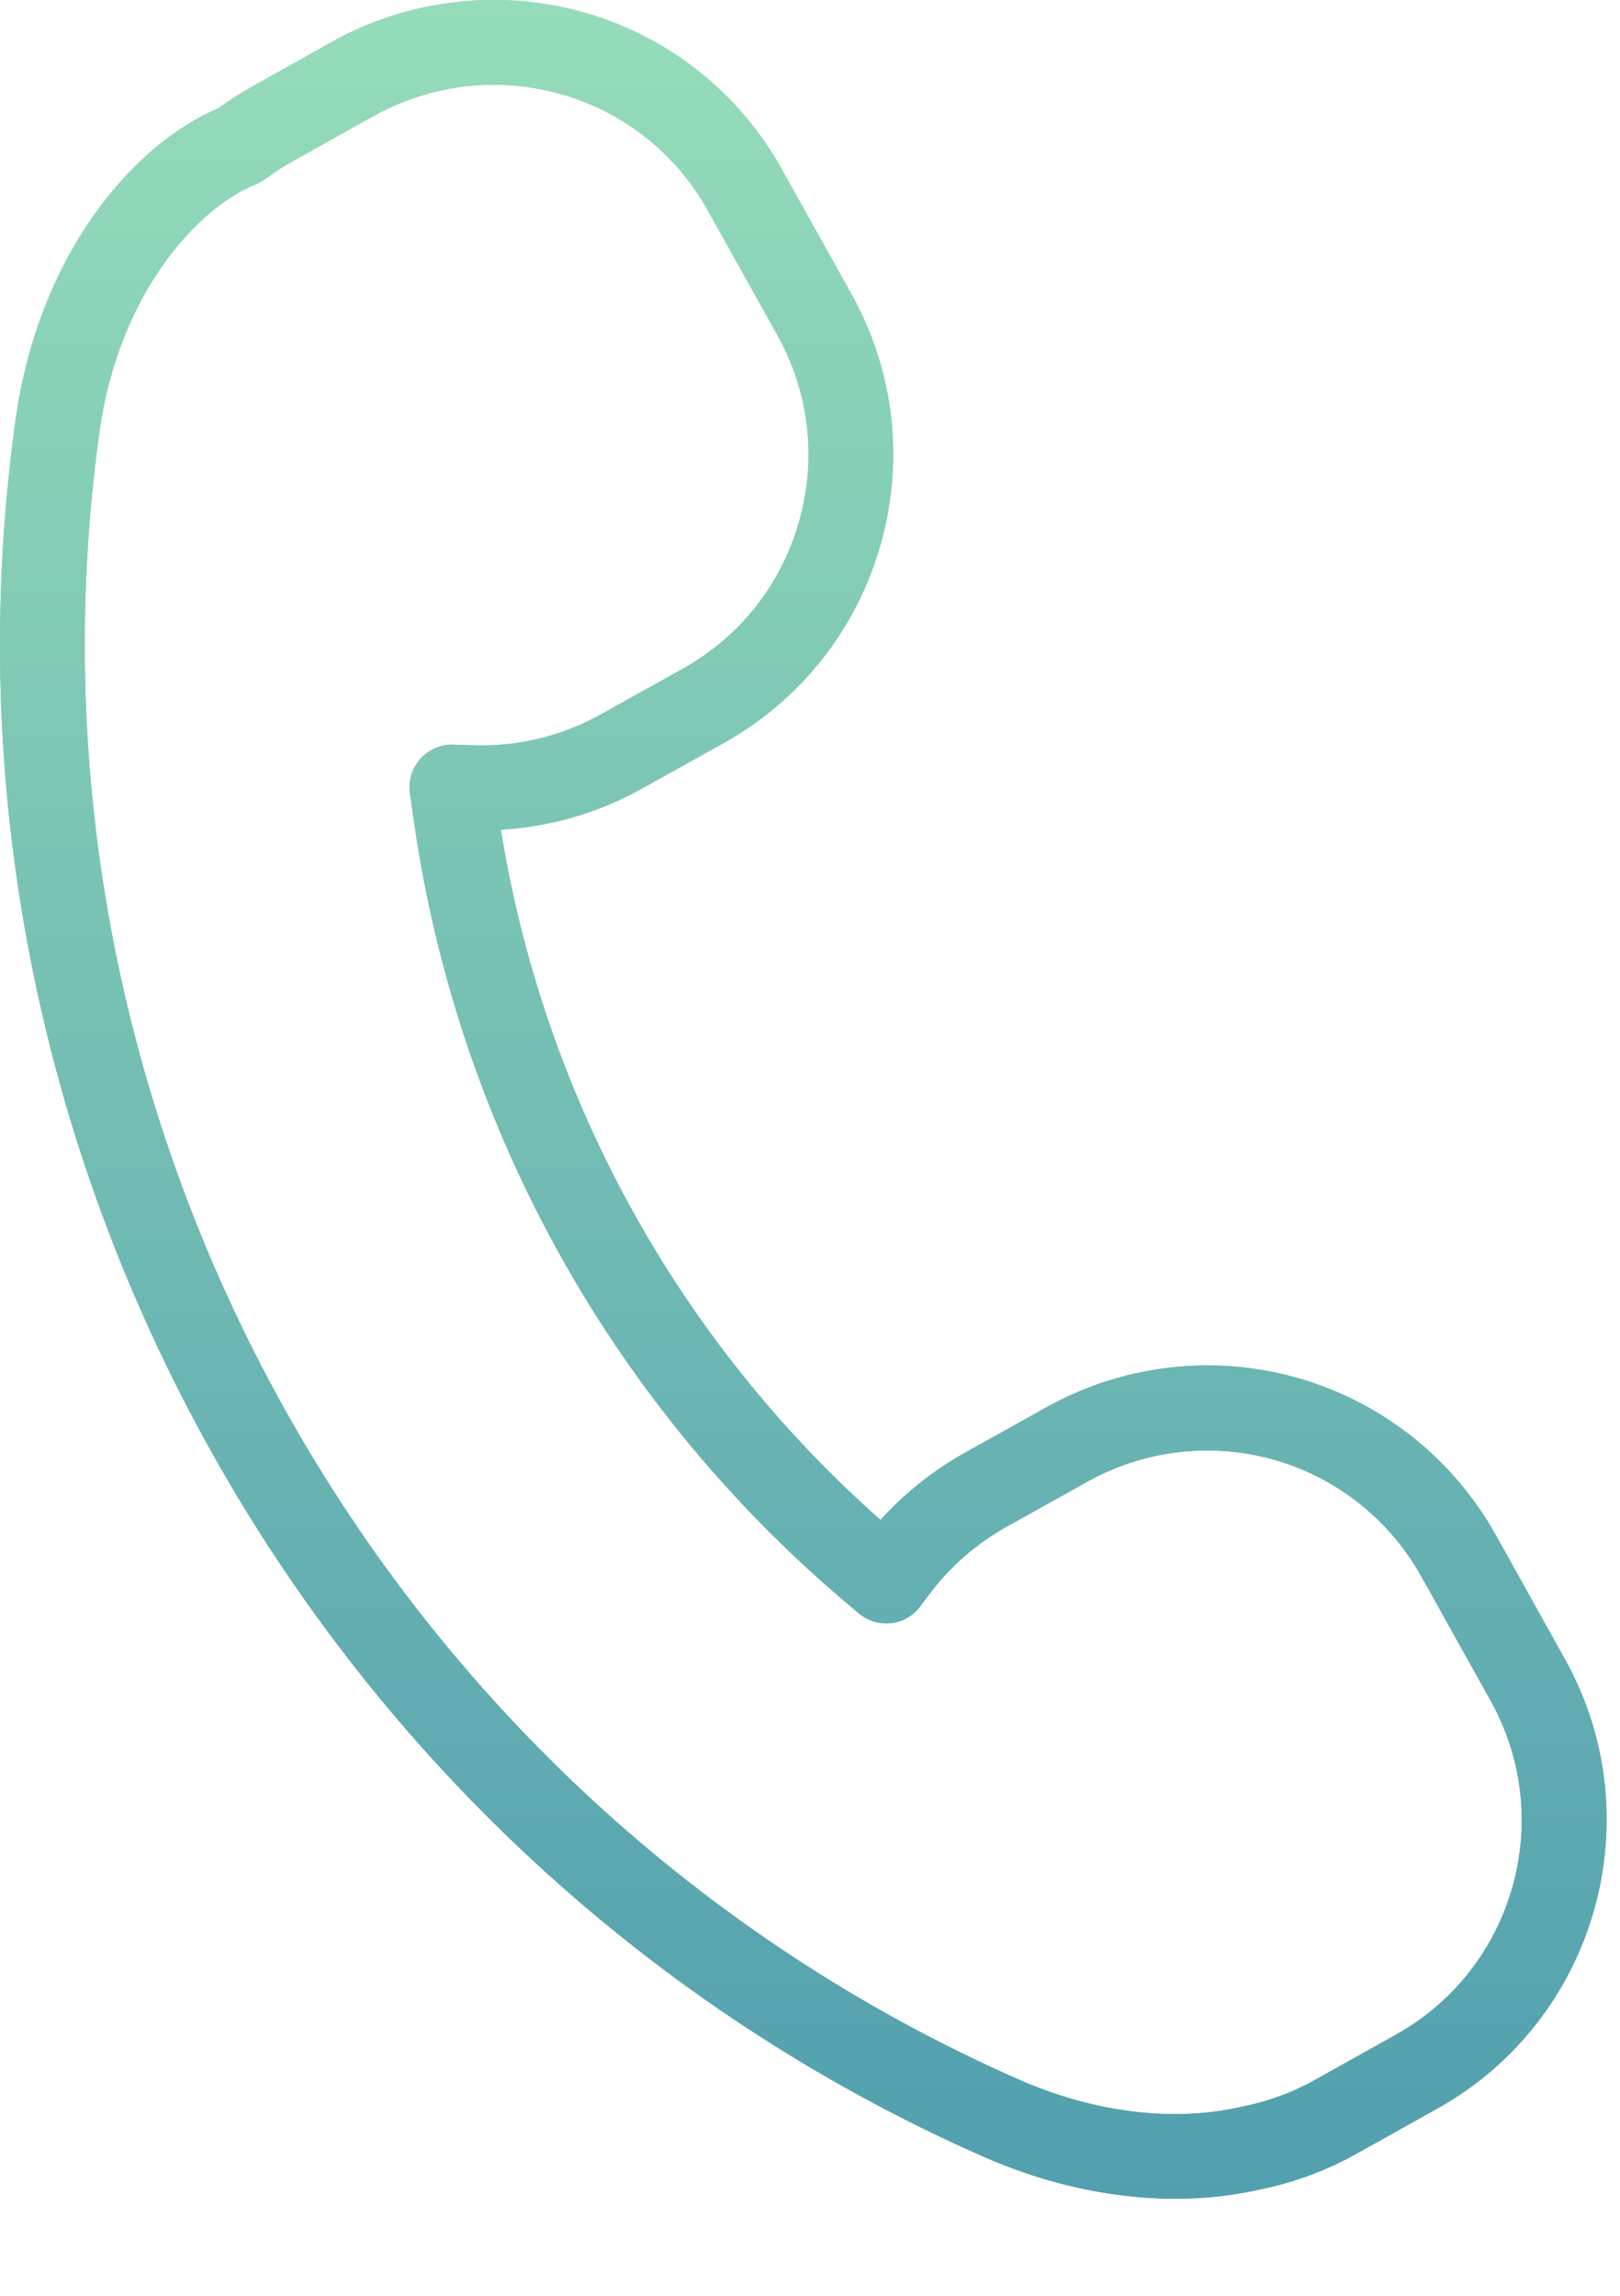 <svg width="12" height="17" viewBox="0 0 12 17" fill="none" xmlns="http://www.w3.org/2000/svg">
<g clip-path="url(#clip0_83_349)">
<path d="M1.862 0.645C1.777 0.692 1.696 0.744 1.617 0.802C0.987 1.068 0.283 1.882 0.113 3.124C-0.627 8.494 2.32 13.776 7.278 15.967C7.385 16.014 7.494 16.056 7.602 16.093C8.19 16.292 8.793 16.335 9.326 16.214C9.581 16.163 9.823 16.074 10.044 15.95L10.648 15.613C11.825 14.956 12.248 13.463 11.592 12.286L11.079 11.365C10.781 10.834 10.302 10.435 9.728 10.24C9.075 10.018 8.355 10.084 7.751 10.421L7.148 10.757C6.912 10.889 6.703 11.056 6.522 11.255C5.021 9.926 4.03 8.125 3.71 6.144C4.077 6.122 4.435 6.019 4.757 5.838L5.361 5.502C5.931 5.183 6.343 4.662 6.522 4.034C6.701 3.405 6.624 2.745 6.305 2.174L5.791 1.253C5.496 0.722 5.017 0.323 4.441 0.128C3.788 -0.093 3.066 -0.027 2.464 0.307L1.861 0.645H1.862ZM2.772 0.857C3.22 0.608 3.754 0.559 4.242 0.724C4.669 0.868 5.024 1.165 5.244 1.56L5.758 2.481C5.994 2.905 6.052 3.396 5.919 3.862C5.787 4.329 5.48 4.717 5.056 4.953L4.452 5.289C4.163 5.451 3.836 5.53 3.506 5.519L3.358 5.514C3.266 5.511 3.176 5.549 3.115 5.618C3.052 5.687 3.024 5.78 3.036 5.871L3.057 6.017C3.368 8.299 4.506 10.374 6.261 11.862L6.362 11.947C6.428 12.002 6.513 12.028 6.599 12.019C6.686 12.01 6.763 11.966 6.815 11.896L6.893 11.793C7.046 11.593 7.234 11.43 7.453 11.307L8.056 10.971C8.504 10.721 9.04 10.672 9.526 10.837C9.952 10.982 10.308 11.279 10.528 11.673L11.042 12.594C11.531 13.47 11.215 14.578 10.341 15.066L9.738 15.403C9.573 15.495 9.392 15.562 9.194 15.601C8.685 15.717 8.095 15.643 7.533 15.393C2.829 13.314 0.034 8.304 0.735 3.209C0.881 2.14 1.496 1.527 1.873 1.376C1.886 1.371 1.897 1.365 1.909 1.359L1.938 1.343C1.95 1.337 1.961 1.329 1.972 1.321C2.035 1.274 2.101 1.231 2.169 1.194L2.772 0.856V0.857Z" fill="url(#paint0_linear_83_349)"/>
<path d="M1.862 0.645C1.777 0.692 1.696 0.744 1.617 0.802C0.987 1.068 0.283 1.882 0.113 3.124C-0.627 8.494 2.32 13.776 7.278 15.967C7.385 16.014 7.494 16.056 7.602 16.093C8.19 16.292 8.793 16.335 9.326 16.214C9.581 16.163 9.823 16.074 10.044 15.95L10.648 15.613C11.825 14.956 12.248 13.463 11.592 12.286L11.079 11.365C10.781 10.834 10.302 10.435 9.728 10.24C9.075 10.018 8.355 10.084 7.751 10.421L7.148 10.757C6.912 10.889 6.703 11.056 6.522 11.255C5.021 9.926 4.03 8.125 3.71 6.144C4.077 6.122 4.435 6.019 4.757 5.838L5.361 5.502C5.931 5.183 6.343 4.662 6.522 4.034C6.701 3.405 6.624 2.745 6.305 2.174L5.791 1.253C5.496 0.722 5.017 0.323 4.441 0.128C3.788 -0.093 3.066 -0.027 2.464 0.307L1.861 0.645H1.862ZM2.772 0.857C3.22 0.608 3.754 0.559 4.242 0.724C4.669 0.868 5.024 1.165 5.244 1.56L5.758 2.481C5.994 2.905 6.052 3.396 5.919 3.862C5.787 4.329 5.48 4.717 5.056 4.953L4.452 5.289C4.163 5.451 3.836 5.53 3.506 5.519L3.358 5.514C3.266 5.511 3.176 5.549 3.115 5.618C3.052 5.687 3.024 5.78 3.036 5.871L3.057 6.017C3.368 8.299 4.506 10.374 6.261 11.862L6.362 11.947C6.428 12.002 6.513 12.028 6.599 12.019C6.686 12.01 6.763 11.966 6.815 11.896L6.893 11.793C7.046 11.593 7.234 11.43 7.453 11.307L8.056 10.971C8.504 10.721 9.04 10.672 9.526 10.837C9.952 10.982 10.308 11.279 10.528 11.673L11.042 12.594C11.531 13.47 11.215 14.578 10.341 15.066L9.738 15.403C9.573 15.495 9.392 15.562 9.194 15.601C8.685 15.717 8.095 15.643 7.533 15.393C2.829 13.314 0.034 8.304 0.735 3.209C0.881 2.14 1.496 1.527 1.873 1.376C1.886 1.371 1.897 1.365 1.909 1.359L1.938 1.343C1.95 1.337 1.961 1.329 1.972 1.321C2.035 1.274 2.101 1.231 2.169 1.194L2.772 0.856V0.857Z" fill="url(#paint1_linear_83_349)"/>
</g>
<defs>
<linearGradient id="paint0_linear_83_349" x1="5.95" y1="-0.001" x2="5.95" y2="16.281" gradientUnits="userSpaceOnUse">
<stop stop-color="#95DCB9"/>
<stop offset="1" stop-color="#529FAF"/>
</linearGradient>
<linearGradient id="paint1_linear_83_349" x1="5.95" y1="-0.001" x2="5.95" y2="16.281" gradientUnits="userSpaceOnUse">
<stop stop-color="#95DCB9"/>
<stop offset="1" stop-color="#529FAF"/>
</linearGradient>
<clipPath id="clip0_83_349">
<rect width="11.902" height="16.282" fill="white"/>
</clipPath>
</defs>
</svg>
